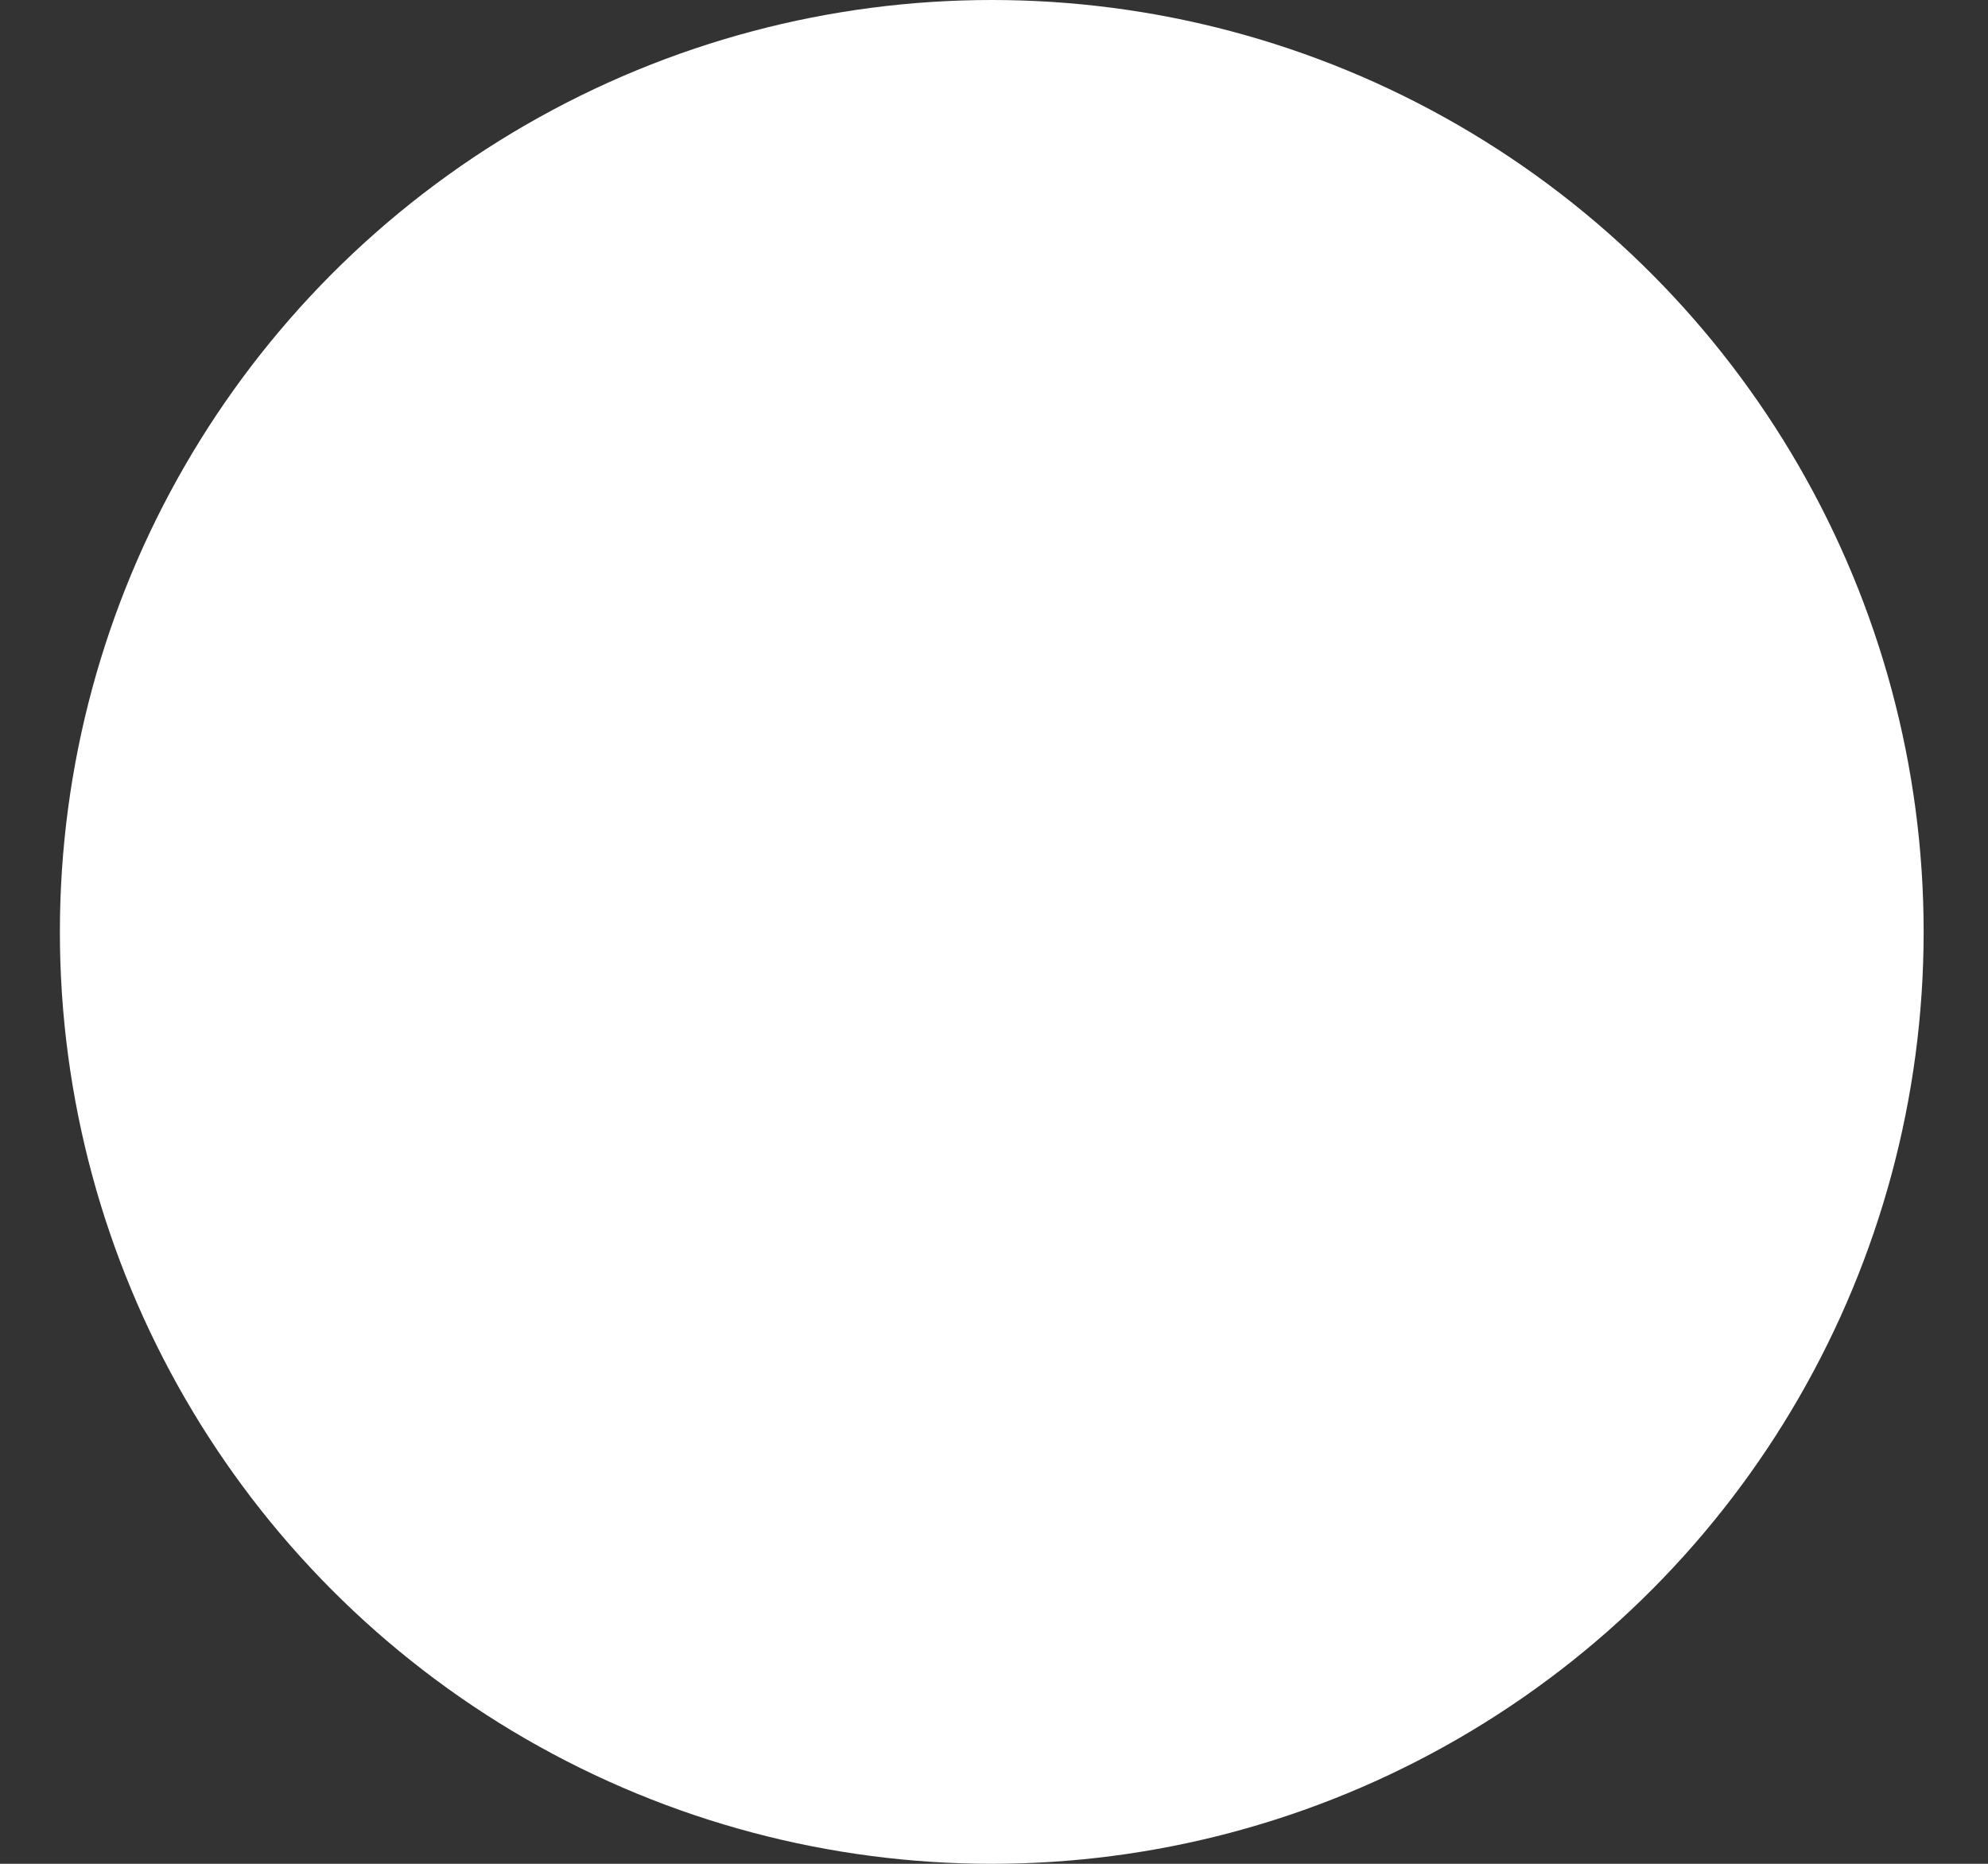 <svg width="16" height="15" viewBox="0 0 16 15" fill="none" xmlns="http://www.w3.org/2000/svg"><rect x="0" y="0" width="16" height="15" fill="#333333" stroke="none"/><circle cx="7.5" cy="7.5" r="6.5" transform="translate(.482)" fill="#fff" stroke="#fff" stroke-width="2"/></svg>